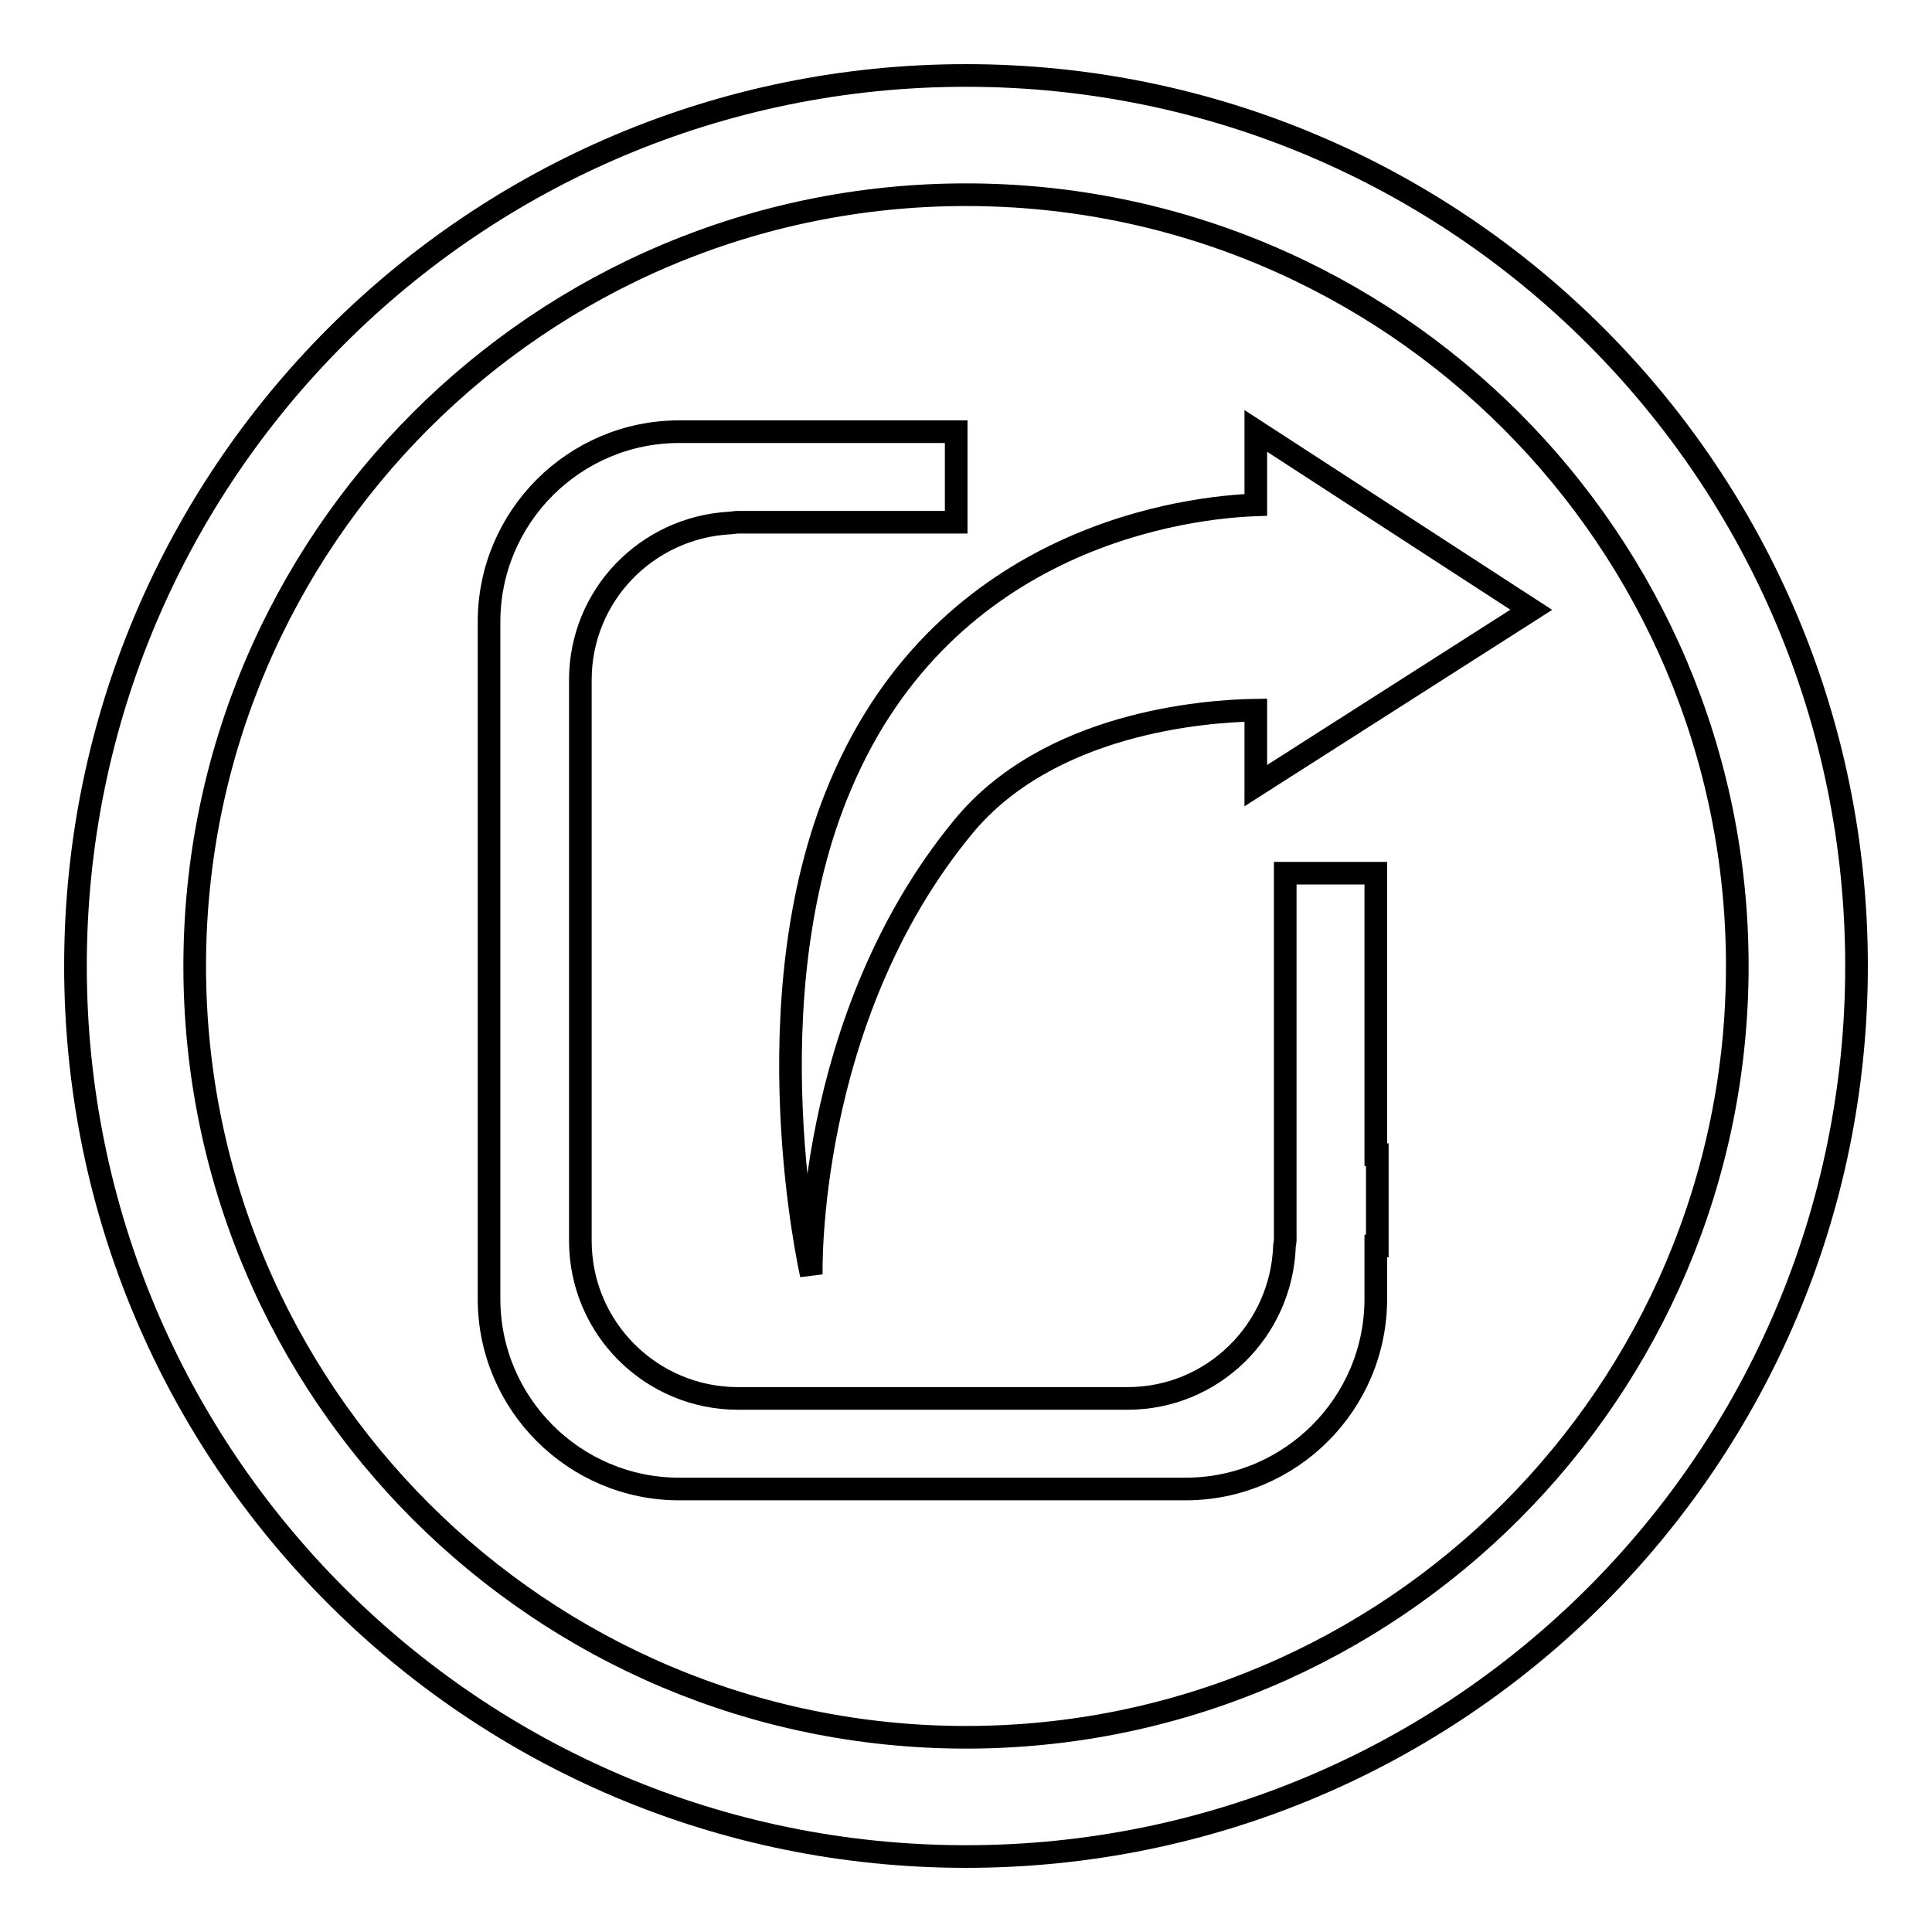 <?xml version="1.0" encoding="utf-8"?>
<!-- Svg Vector Icons : http://www.onlinewebfonts.com/icon -->
<!DOCTYPE svg PUBLIC "-//W3C//DTD SVG 1.1//EN" "http://www.w3.org/Graphics/SVG/1.1/DTD/svg11.dtd">
<svg version="1.1" xmlns="http://www.w3.org/2000/svg" xmlns:xlink="http://www.w3.org/1999/xlink" x="0px" y="0px" viewBox="0 0 256 256" enable-background="new 0 0 256 256" xml:space="preserve">
<g><g><path stroke-width="3" fill-opacity="0" stroke="#000000"  d="M128,10C62.8,10,10,62.8,10,128c0,65.2,52.8,118,118,118c65.2,0,118-52.8,118-118C246,62.8,193.2,10,128,10z M128,230.2c-56.4,0-102.2-45.8-102.2-102.2C25.8,71.6,71.6,25.8,128,25.8c56.4,0,102.2,45.8,102.2,102.2C230.2,184.4,184.4,230.2,128,230.2z"/><path stroke-width="3" fill-opacity="0" stroke="#000000"  d="M166.4,57.1l0,9.8c-8.6,0.3-40.9,3.8-55,37.1c-12.2,28.6-3.9,64.9-3.9,64.9s-0.9-33.8,20.1-59.3c11.3-13.8,31.9-15.4,38.8-15.5l0,10l36.5-23.3L166.4,57.1z"/><path stroke-width="3" fill-opacity="0" stroke="#000000"  d="M182.3,115.7h-12v37.4v11.3c0,0.2-0.1,0.5-0.1,0.7c-0.4,11.2-9.5,20.2-20.8,20.2H97.8c-11.5,0-20.9-9.3-20.9-20.9V90.1c0-11.2,8.8-20.2,19.8-20.8c0.3,0,0.7-0.1,1-0.1h10.9h18.1v-12h-2.1h-15.9h-12H90c-13.9,0-25.2,11.3-25.2,25.2v89.7c0,13.9,11.3,25.2,25.2,25.2h67.1c13.9,0,25.2-11.3,25.2-25.2v-7h0.2V153c-0.1,0-0.1,0-0.2,0L182.3,115.7L182.3,115.7z"/></g></g>
</svg>